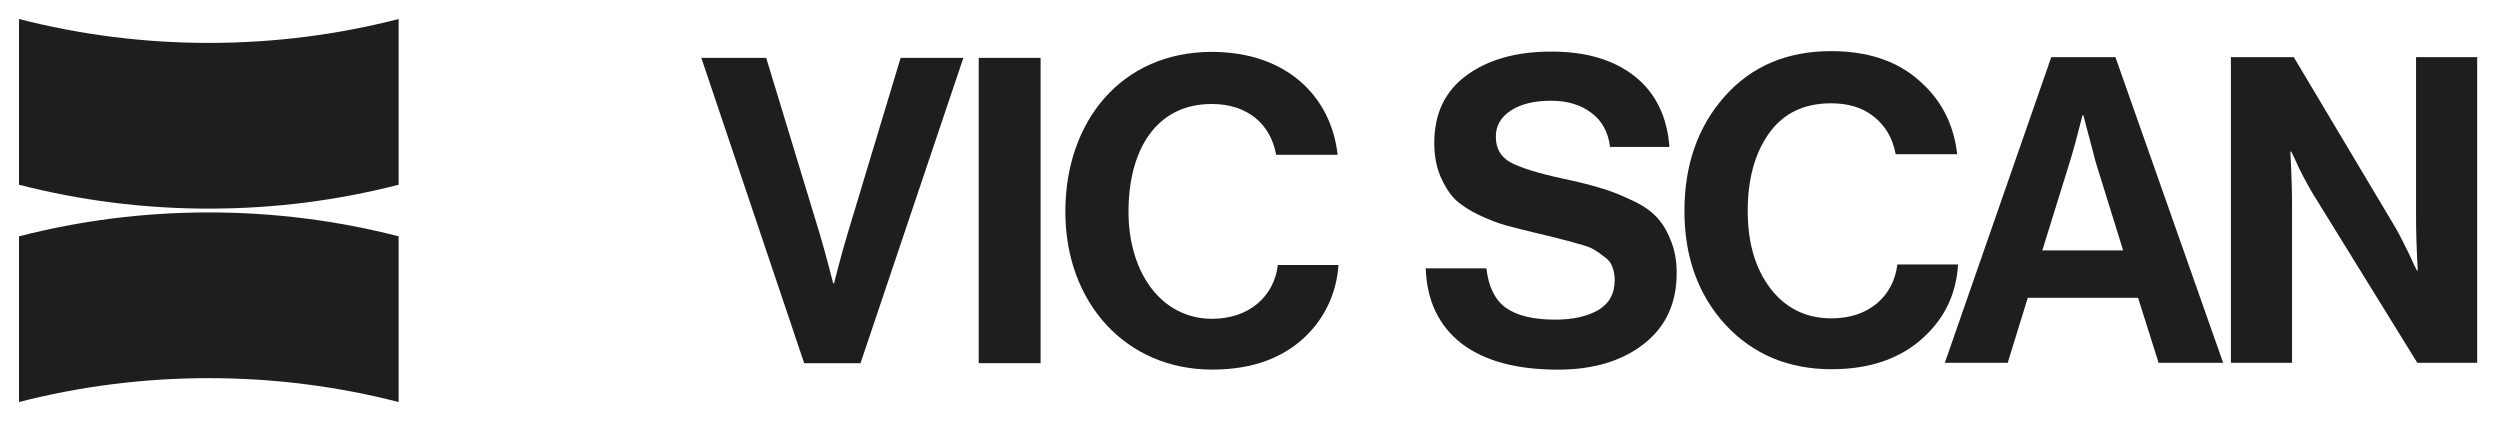 <svg width="190" height="32" viewBox="0 0 190 32" fill="none" xmlns="http://www.w3.org/2000/svg">
<path d="M30.296 14.04V1.445C25.686 2.631 20.852 3.261 15.871 3.261C10.89 3.261 6.056 2.629 1.445 1.445V14.04C6.056 15.225 10.89 15.856 15.871 15.856C20.852 15.856 25.686 15.226 30.296 14.04Z" fill="#1E1E1E"/>
<path d="M1.445 17.96V30.555C6.056 29.369 10.89 28.739 15.871 28.739C20.852 28.739 25.686 29.37 30.296 30.555V17.96C25.686 16.775 20.852 16.144 15.871 16.144C10.89 16.144 6.056 16.774 1.445 17.96Z" fill="#1E1E1E"/>
<path d="M131.136 24.682C133.237 26.935 135.923 28.061 139.194 28.061C142.14 28.061 144.491 27.238 146.245 25.591C147.827 24.119 148.682 22.288 148.812 20.1H144.198C144.047 21.335 143.516 22.331 142.606 23.09C141.696 23.826 140.559 24.194 139.194 24.194C137.266 24.194 135.718 23.436 134.548 21.92C133.4 20.404 132.826 18.443 132.826 16.039C132.826 13.613 133.367 11.641 134.45 10.125C135.534 8.609 137.104 7.851 139.162 7.851C140.505 7.851 141.599 8.197 142.444 8.89C143.31 9.584 143.852 10.526 144.068 11.717H148.747C148.487 9.421 147.512 7.547 145.823 6.096C144.155 4.623 141.935 3.886 139.162 3.886C135.804 3.886 133.107 5.035 131.071 7.331C129.035 9.627 128.017 12.53 128.017 16.039C128.017 19.526 129.057 22.407 131.136 24.682Z" fill="#1E1E1E"/>
<path fill-rule="evenodd" clip-rule="evenodd" d="M147.807 27.574L155.898 4.341H160.772L168.96 27.574H164.054L162.494 22.635H154.111L152.584 27.574H147.807ZM157.295 12.335L155.216 19.028H161.357L159.277 12.335L158.335 8.76H158.27C157.88 10.32 157.555 11.511 157.295 12.335Z" fill="#1E1E1E"/>
<path d="M169.549 27.574V4.341H174.326L182.059 17.306C182.276 17.674 182.514 18.129 182.774 18.671C183.055 19.212 183.272 19.667 183.424 20.035L183.684 20.555H183.749C183.662 18.952 183.619 17.609 183.619 16.526V4.341H188.265V27.574H183.716L175.788 14.739C175.571 14.371 175.322 13.927 175.041 13.407C174.759 12.865 174.542 12.41 174.391 12.042L174.131 11.522H174.066C174.152 13.147 174.196 14.501 174.196 15.584V27.574H169.549Z" fill="#1E1E1E"/>
<path d="M118.395 28.093C115.254 28.093 112.817 27.433 111.084 26.111C109.351 24.768 108.441 22.862 108.354 20.393H112.968C113.12 21.779 113.607 22.776 114.431 23.382C115.275 23.989 116.532 24.292 118.2 24.292C119.521 24.292 120.604 24.054 121.449 23.577C122.294 23.079 122.716 22.321 122.716 21.302C122.716 20.934 122.662 20.609 122.554 20.328C122.467 20.024 122.272 19.765 121.969 19.548C121.666 19.31 121.406 19.126 121.189 18.996C120.972 18.844 120.572 18.692 119.987 18.541C119.402 18.367 118.958 18.248 118.655 18.183C118.521 18.145 118.337 18.096 118.102 18.037C117.804 17.962 117.425 17.87 116.965 17.761C115.969 17.523 115.145 17.317 114.496 17.143C113.867 16.97 113.163 16.699 112.384 16.331C111.625 15.963 111.019 15.562 110.564 15.129C110.131 14.674 109.762 14.089 109.459 13.374C109.156 12.638 109.004 11.804 109.004 10.872C109.004 8.641 109.817 6.93 111.441 5.739C113.088 4.525 115.243 3.919 117.907 3.919C120.55 3.919 122.662 4.547 124.243 5.804C125.825 7.06 126.702 8.847 126.875 11.165H122.359C122.229 10.038 121.752 9.172 120.929 8.565C120.128 7.959 119.109 7.656 117.875 7.656C116.597 7.656 115.579 7.905 114.82 8.403C114.062 8.901 113.683 9.562 113.683 10.385C113.683 11.273 114.051 11.923 114.788 12.335C115.546 12.746 116.868 13.158 118.752 13.569C119.878 13.808 120.799 14.035 121.514 14.252C122.229 14.447 122.998 14.739 123.821 15.129C124.666 15.497 125.316 15.909 125.77 16.364C126.247 16.819 126.637 17.425 126.94 18.183C127.265 18.92 127.428 19.775 127.428 20.75C127.428 23.046 126.594 24.844 124.926 26.144C123.258 27.444 121.081 28.093 118.395 28.093Z" fill="#1E1E1E"/>
<path d="M92.091 3.943C85.247 3.943 80.966 9.2 80.966 16.081V16.081C80.966 23.059 85.604 28.089 92.123 28.089C95.334 28.089 97.572 27.116 99.162 25.623C100.718 24.163 101.594 22.183 101.724 20.138H97.118C96.826 22.572 94.879 24.228 92.123 24.228C88.23 24.228 85.766 20.69 85.766 16.081C85.766 11.473 87.808 7.903 92.09 7.903C94.815 7.903 96.566 9.429 96.988 11.765H101.659C101.172 7.351 97.799 3.943 92.091 3.943Z" fill="#1E1E1E"/>
<path d="M53.301 4.398H58.231L62.317 17.834C62.772 19.359 63.323 21.533 63.323 21.533H63.388C63.388 21.533 63.94 19.327 64.394 17.834L68.448 4.398H73.216L65.399 27.602H61.118L53.301 4.398Z" fill="#1E1E1E"/>
<path d="M79.086 4.398H74.382V27.602H79.086V4.398Z" fill="#1E1E1E"/>
</svg>

